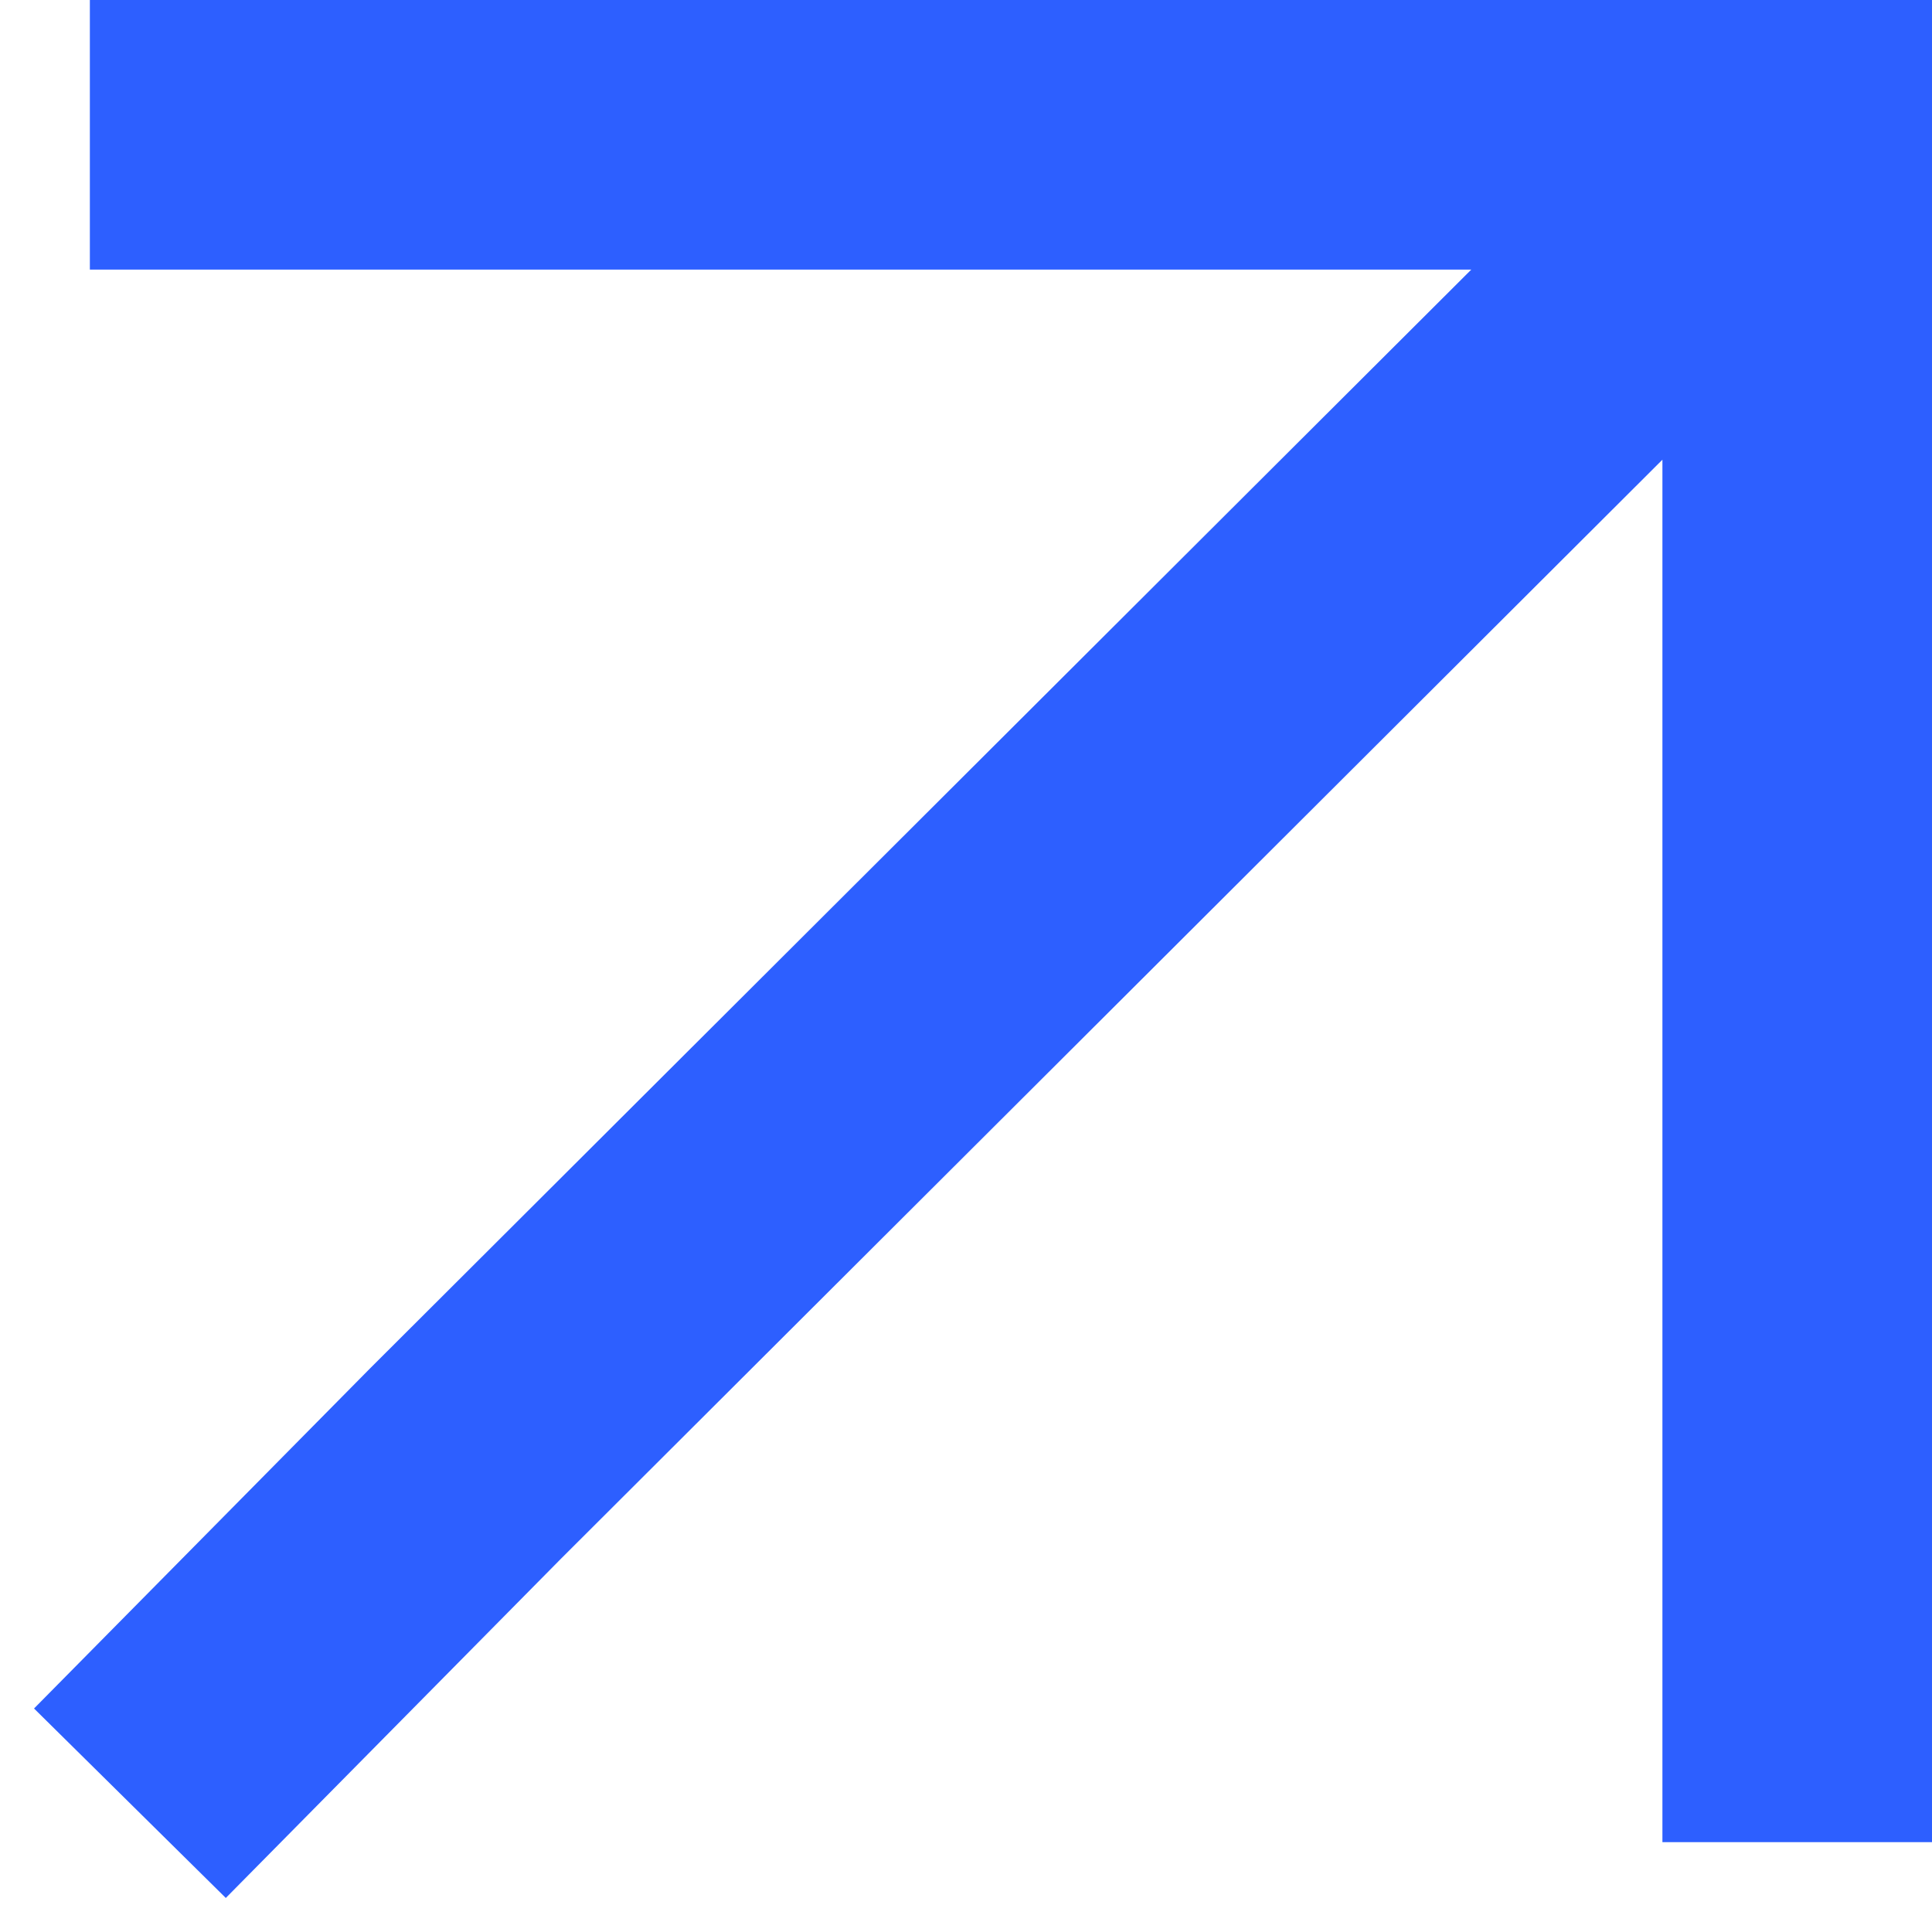 <?xml version="1.0" encoding="UTF-8"?> <svg xmlns="http://www.w3.org/2000/svg" width="43" height="43" viewBox="0 0 43 43" fill="none"> <path d="M5 3L40 3M40 3V38M40 3L10.36 32.575L5 38" stroke="#2D5FFF" stroke-width="6" stroke-linecap="square"></path> </svg> 